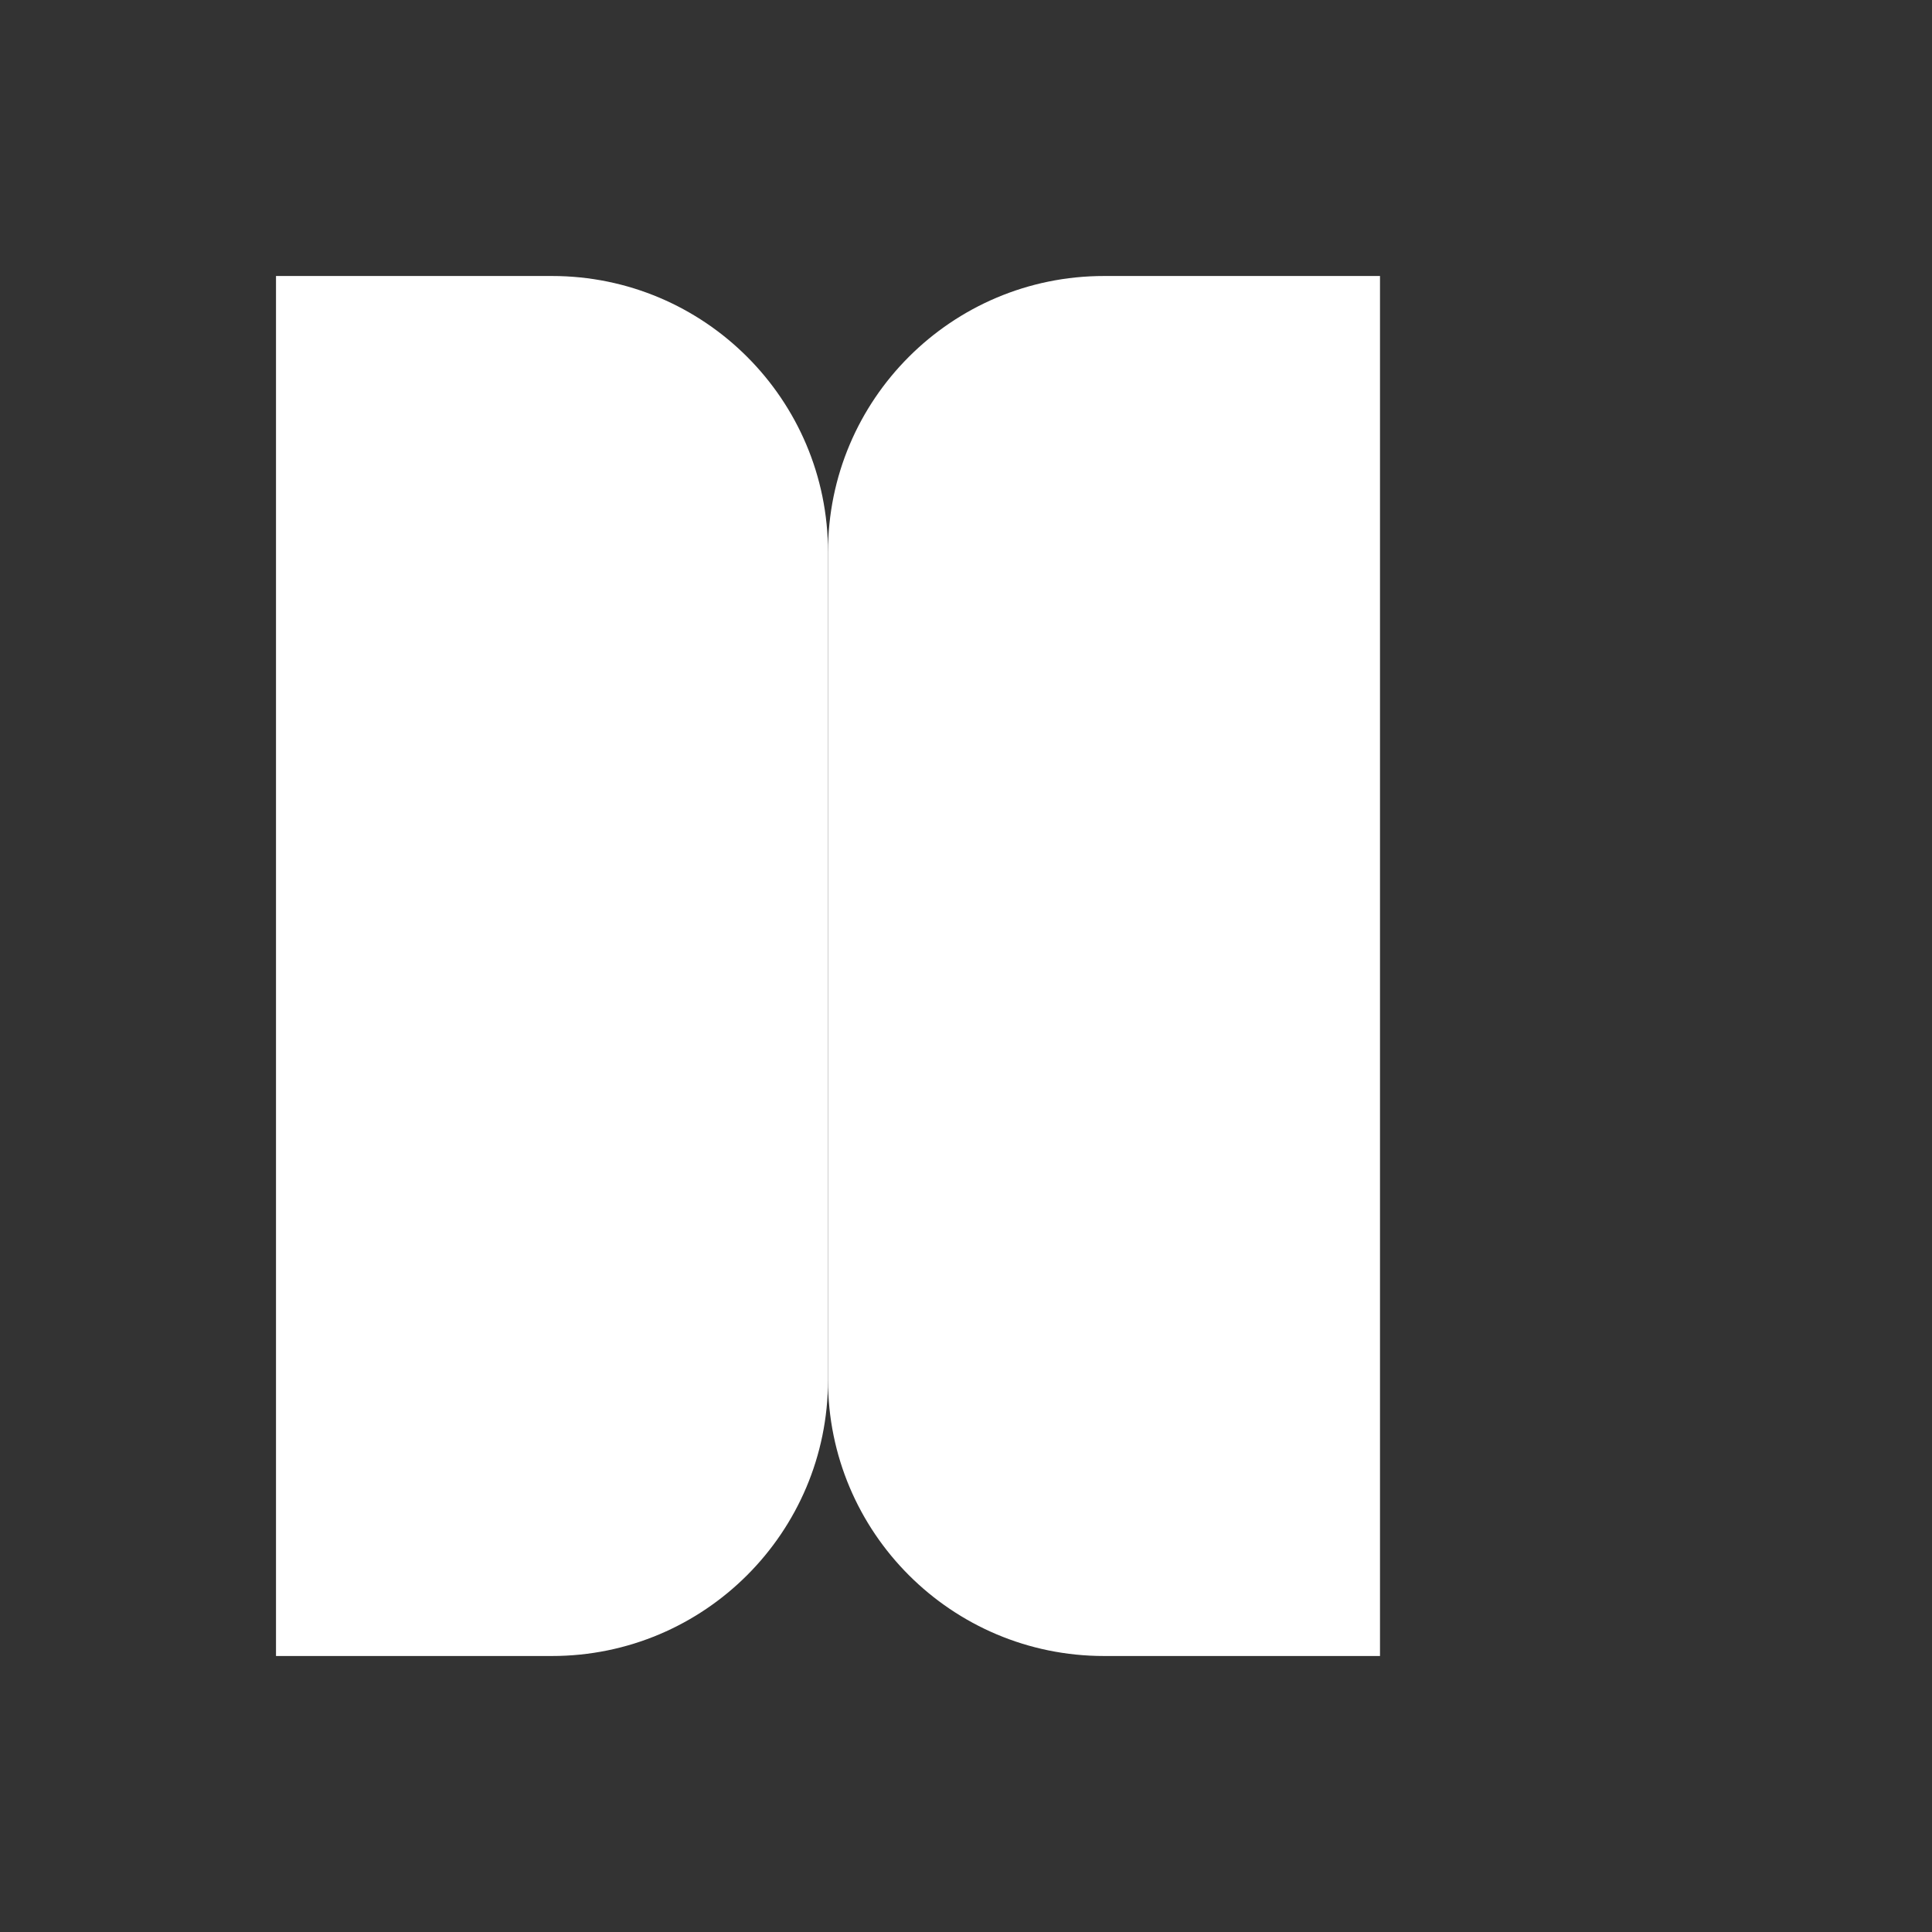 <svg width="32" height="32" viewBox="0 0 35 35" fill="none" xmlns="http://www.w3.org/2000/svg">
  <rect x="0" y="0" width="35" height="35" fill="#333333" stroke="none"/>
  <path d="M10 30C12.761 30 15 27.761 15 25V10C15 7.239 12.761 5 10 5H5V30H10Z" fill="#fff"/>
  <path d="M20 5C17.239 5 15 7.239 15 10V25C15 27.761 17.239 30 20 30H25V5H20Z" fill="#fff"/>
</svg> 